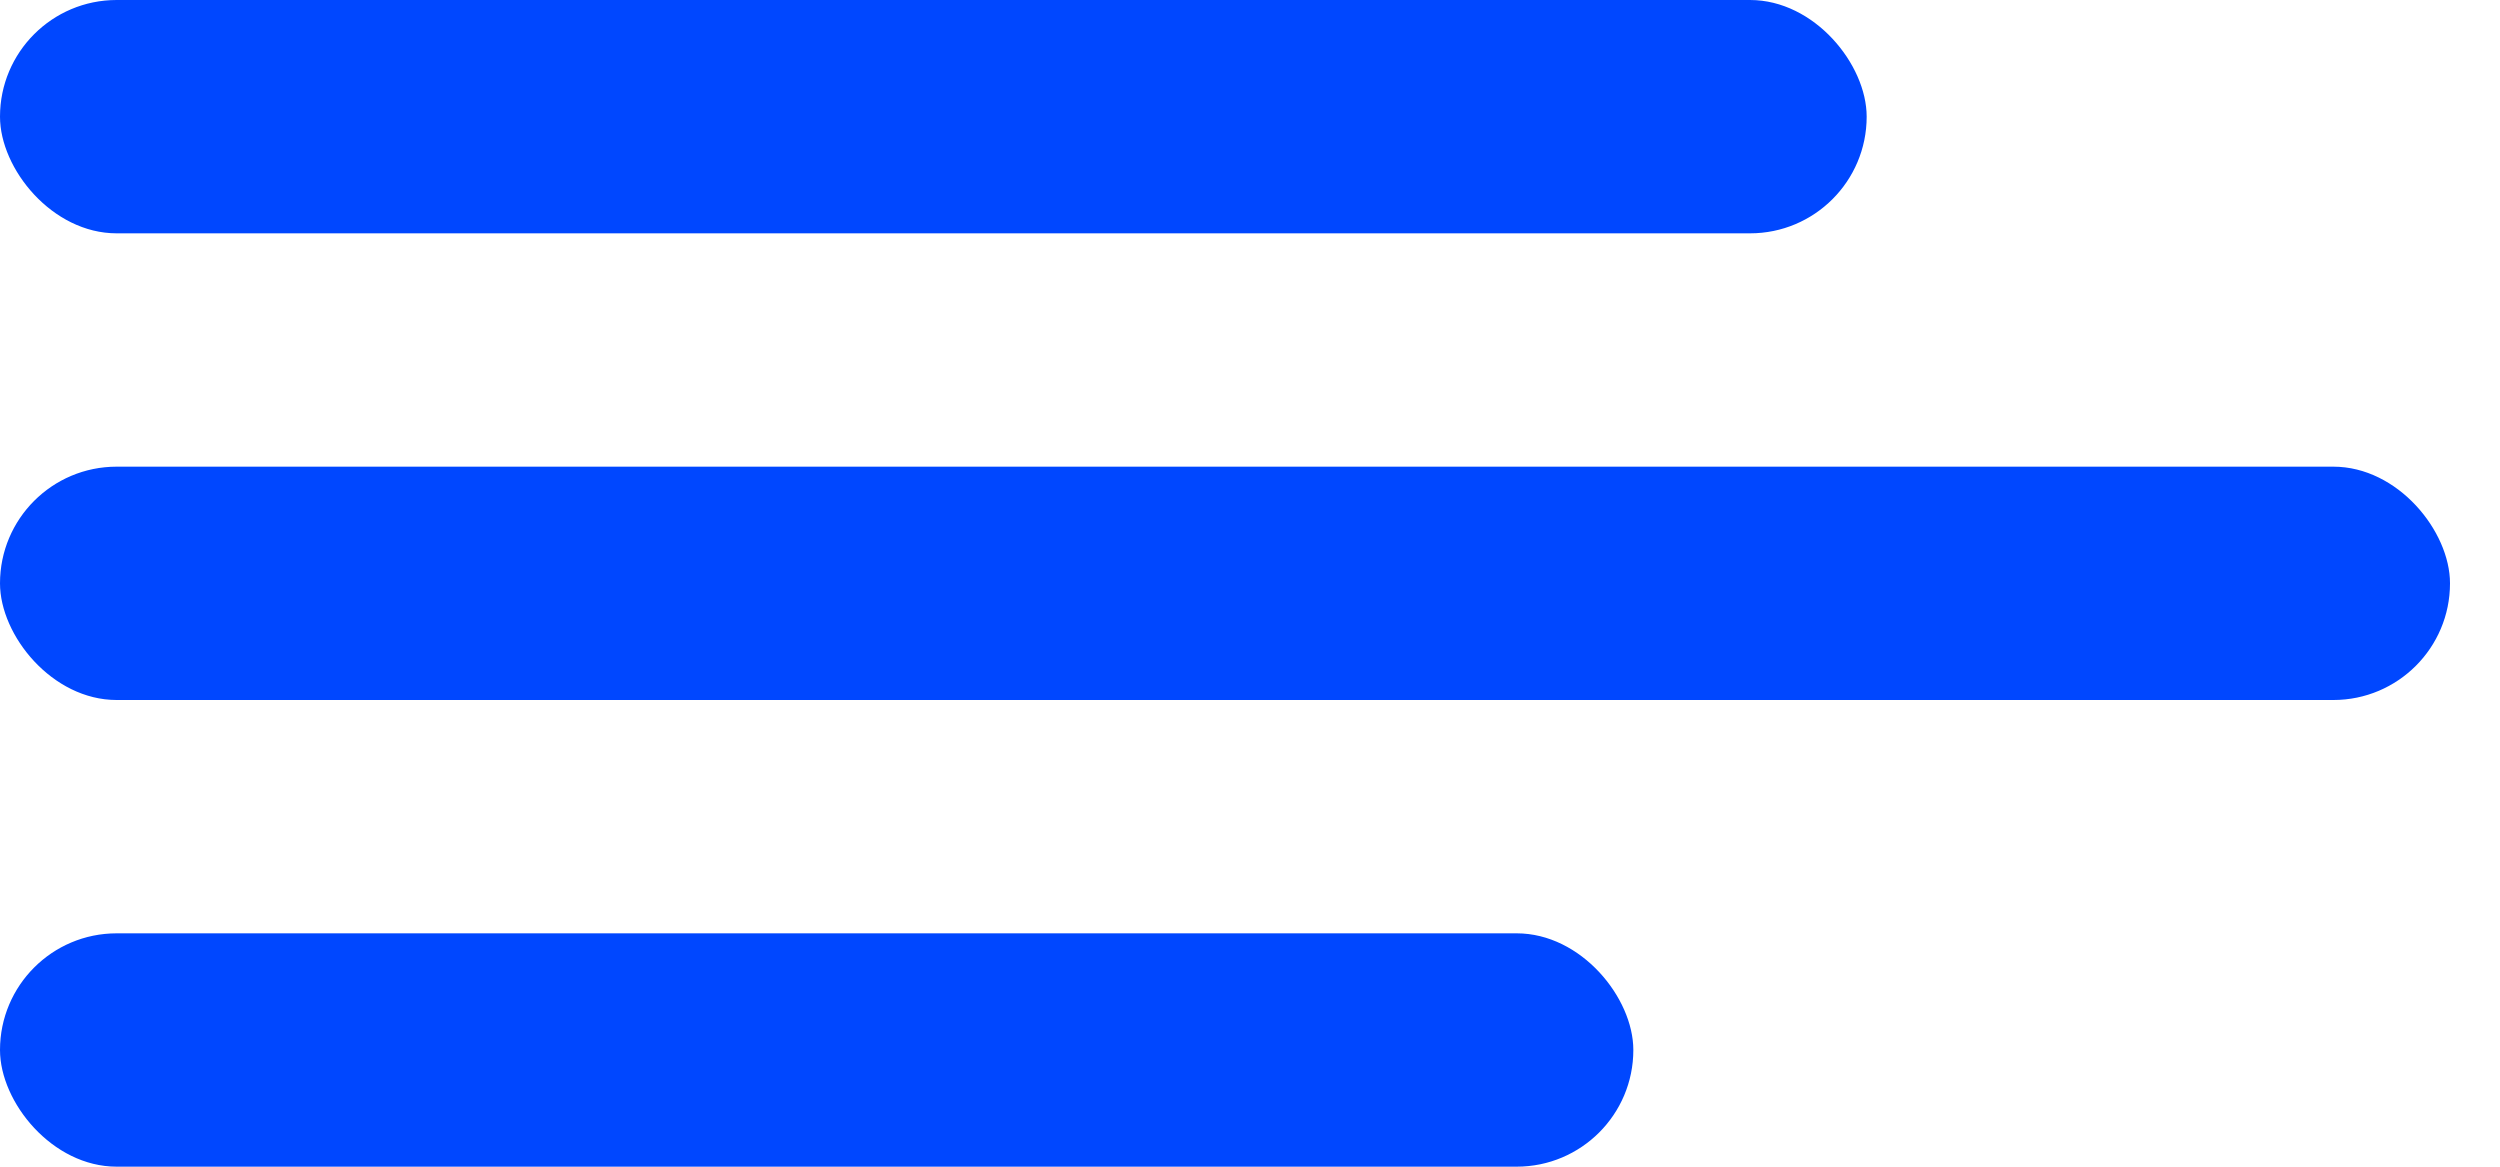 <svg width="30" height="14" viewBox="0 0 30 14" fill="none" xmlns="http://www.w3.org/2000/svg">
<rect y="11.2" width="19.6" height="2.8" rx="1.4" fill="#0047FF"/>
<rect width="22.4" height="2.8" rx="1.4" fill="#0047FF"/>
<rect y="5.6" width="29.4" height="2.8" rx="1.4" fill="#0047FF"/>
</svg>
